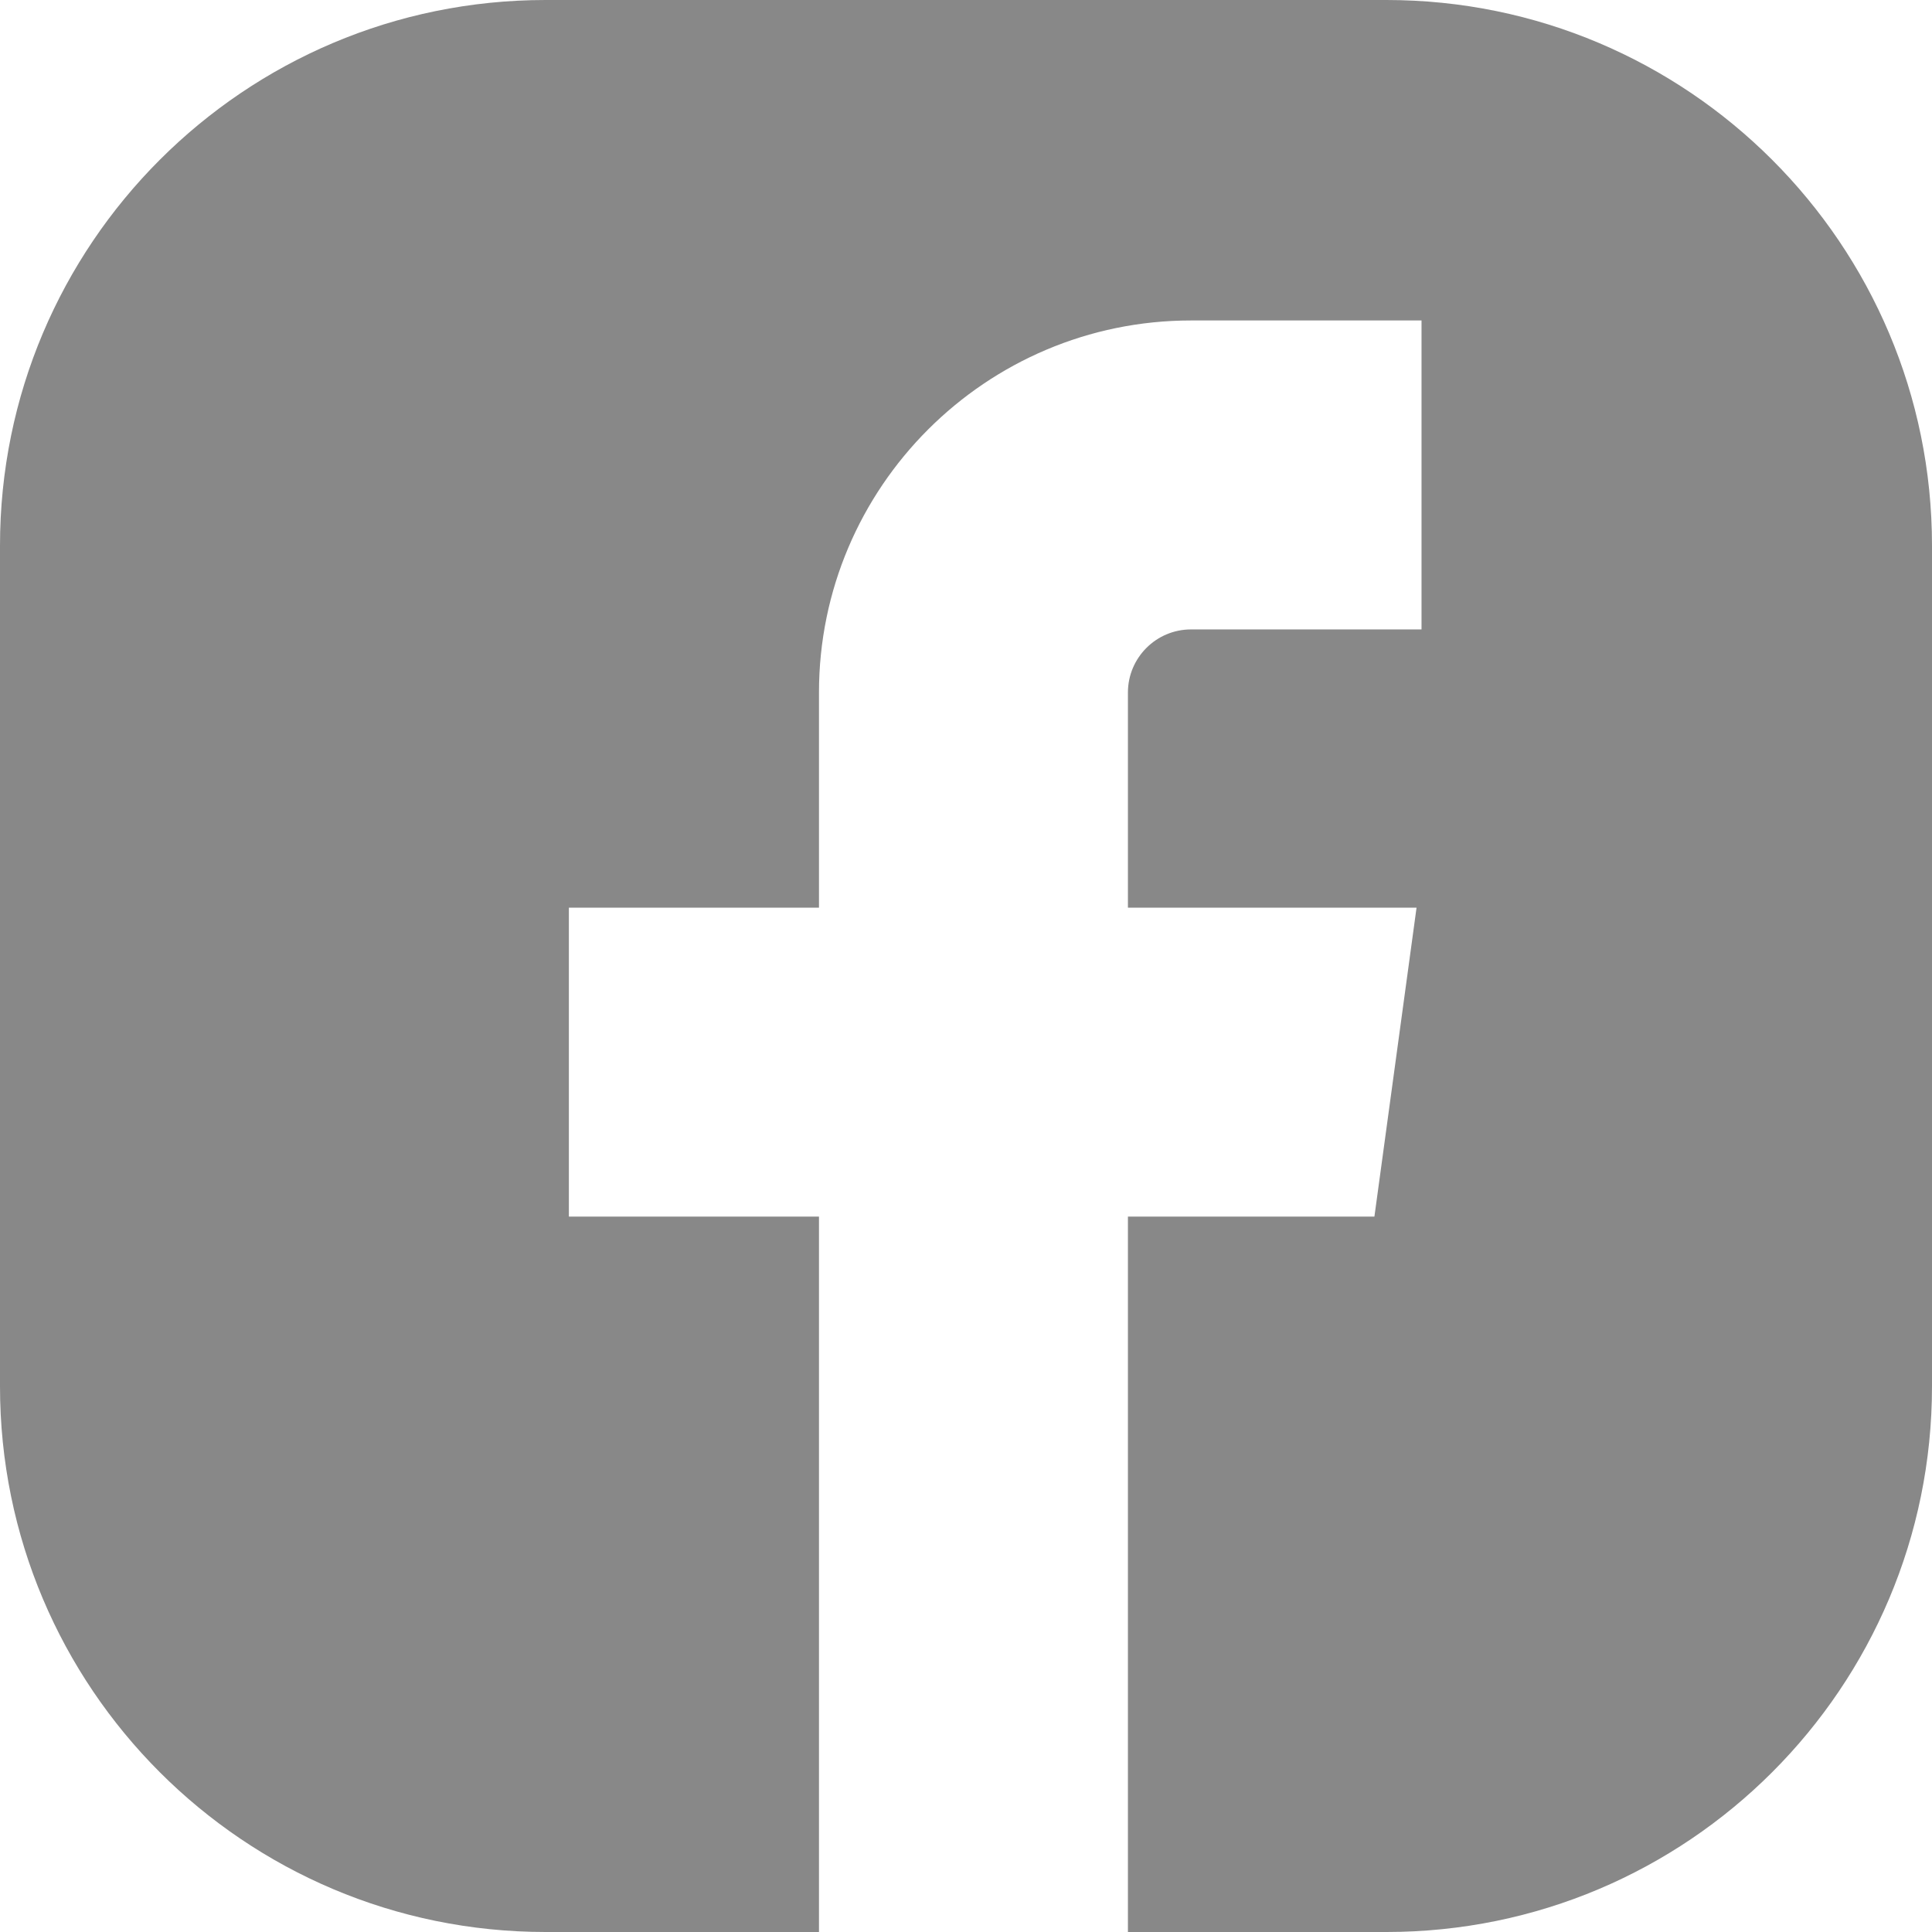 <?xml version="1.0" encoding="UTF-8"?>
<svg id="Ebene_2" data-name="Ebene 2" xmlns="http://www.w3.org/2000/svg" viewBox="0 0 171.03 171.03">
  <defs>
    <style>
      .cls-1 {
        fill: #888;
      }
    </style>
  </defs>
  <g>
    <path class="cls-1" d="M122.73,0H48.3C21.62,0,0,21.63,0,48.3V122.73c0,26.68,21.62,48.3,48.3,48.3h24.2v-63.33h-22.14v-27.35h22.14v-19.05c0-18.16,14.77-32.93,32.93-32.93h20.41v27.35h-20.41c-3.07,0-5.58,2.5-5.58,5.58v19.05h25.55l-3.73,27.35h-21.82v63.33h22.88c26.68,0,48.3-21.63,48.3-48.3V48.3C171.03,21.63,149.4,0,122.73,0Z"/>
  </g>
</svg>